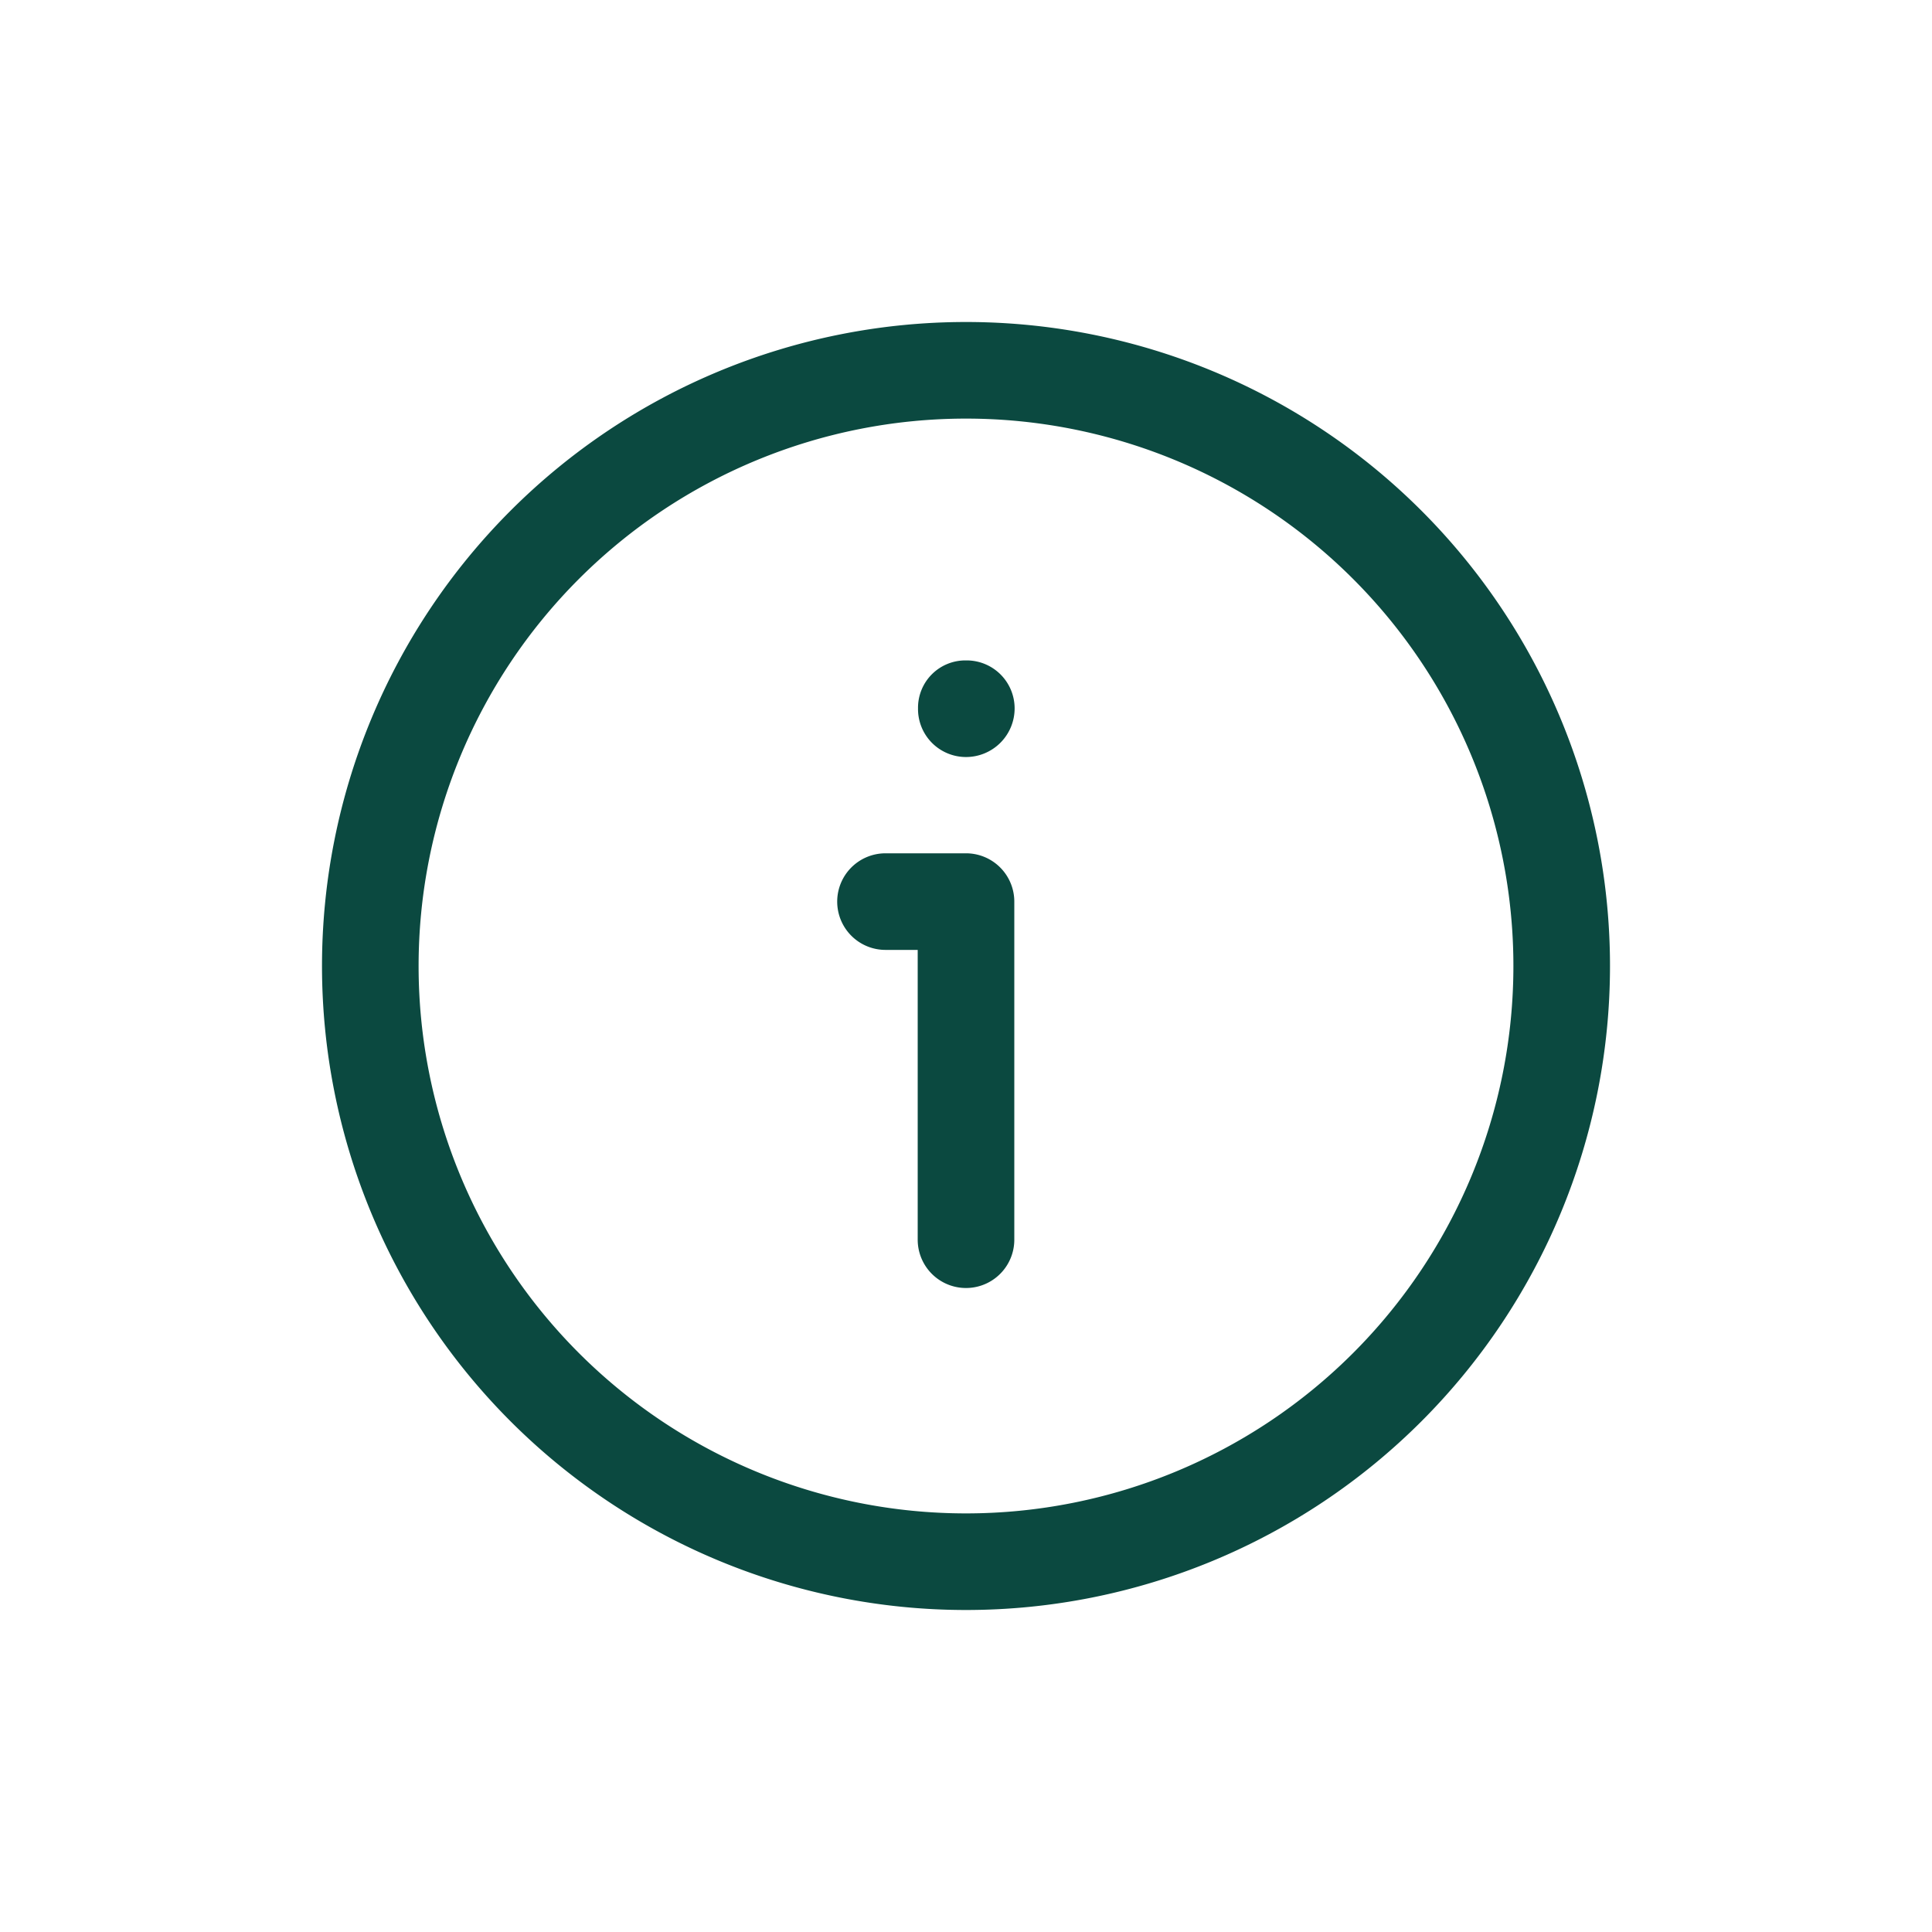 <svg id="Layer_1" data-name="Layer 1" xmlns="http://www.w3.org/2000/svg" width="30" height="30" viewBox="0 0 30 30">
  <defs>
    <style>
      .cls-1 {
        fill: none;
        stroke-linecap: round;
        stroke-linejoin: round;
        stroke-width: 1.5px;
      }

      .cls-1, .cls-2 {
        stroke: #0b4940;
      }

      .cls-2 {
        fill: #0b4940;
        stroke-width: 0.25px;
      }
    </style>
  </defs>
  <g>
    <path class="cls-1" d="M13.75,14H15v5.25M24.25,15A9.25,9.25,0,1,1,15,5.75,9.25,9.25,0,0,1,24.25,15Z"/>
    <path class="cls-2" d="M15,10.38a.61.61,0,0,0-.62.62.62.62,0,0,0,.62.63.63.63,0,0,0,.63-.63A.62.62,0,0,0,15,10.38Z"/>
  </g>
</svg>

